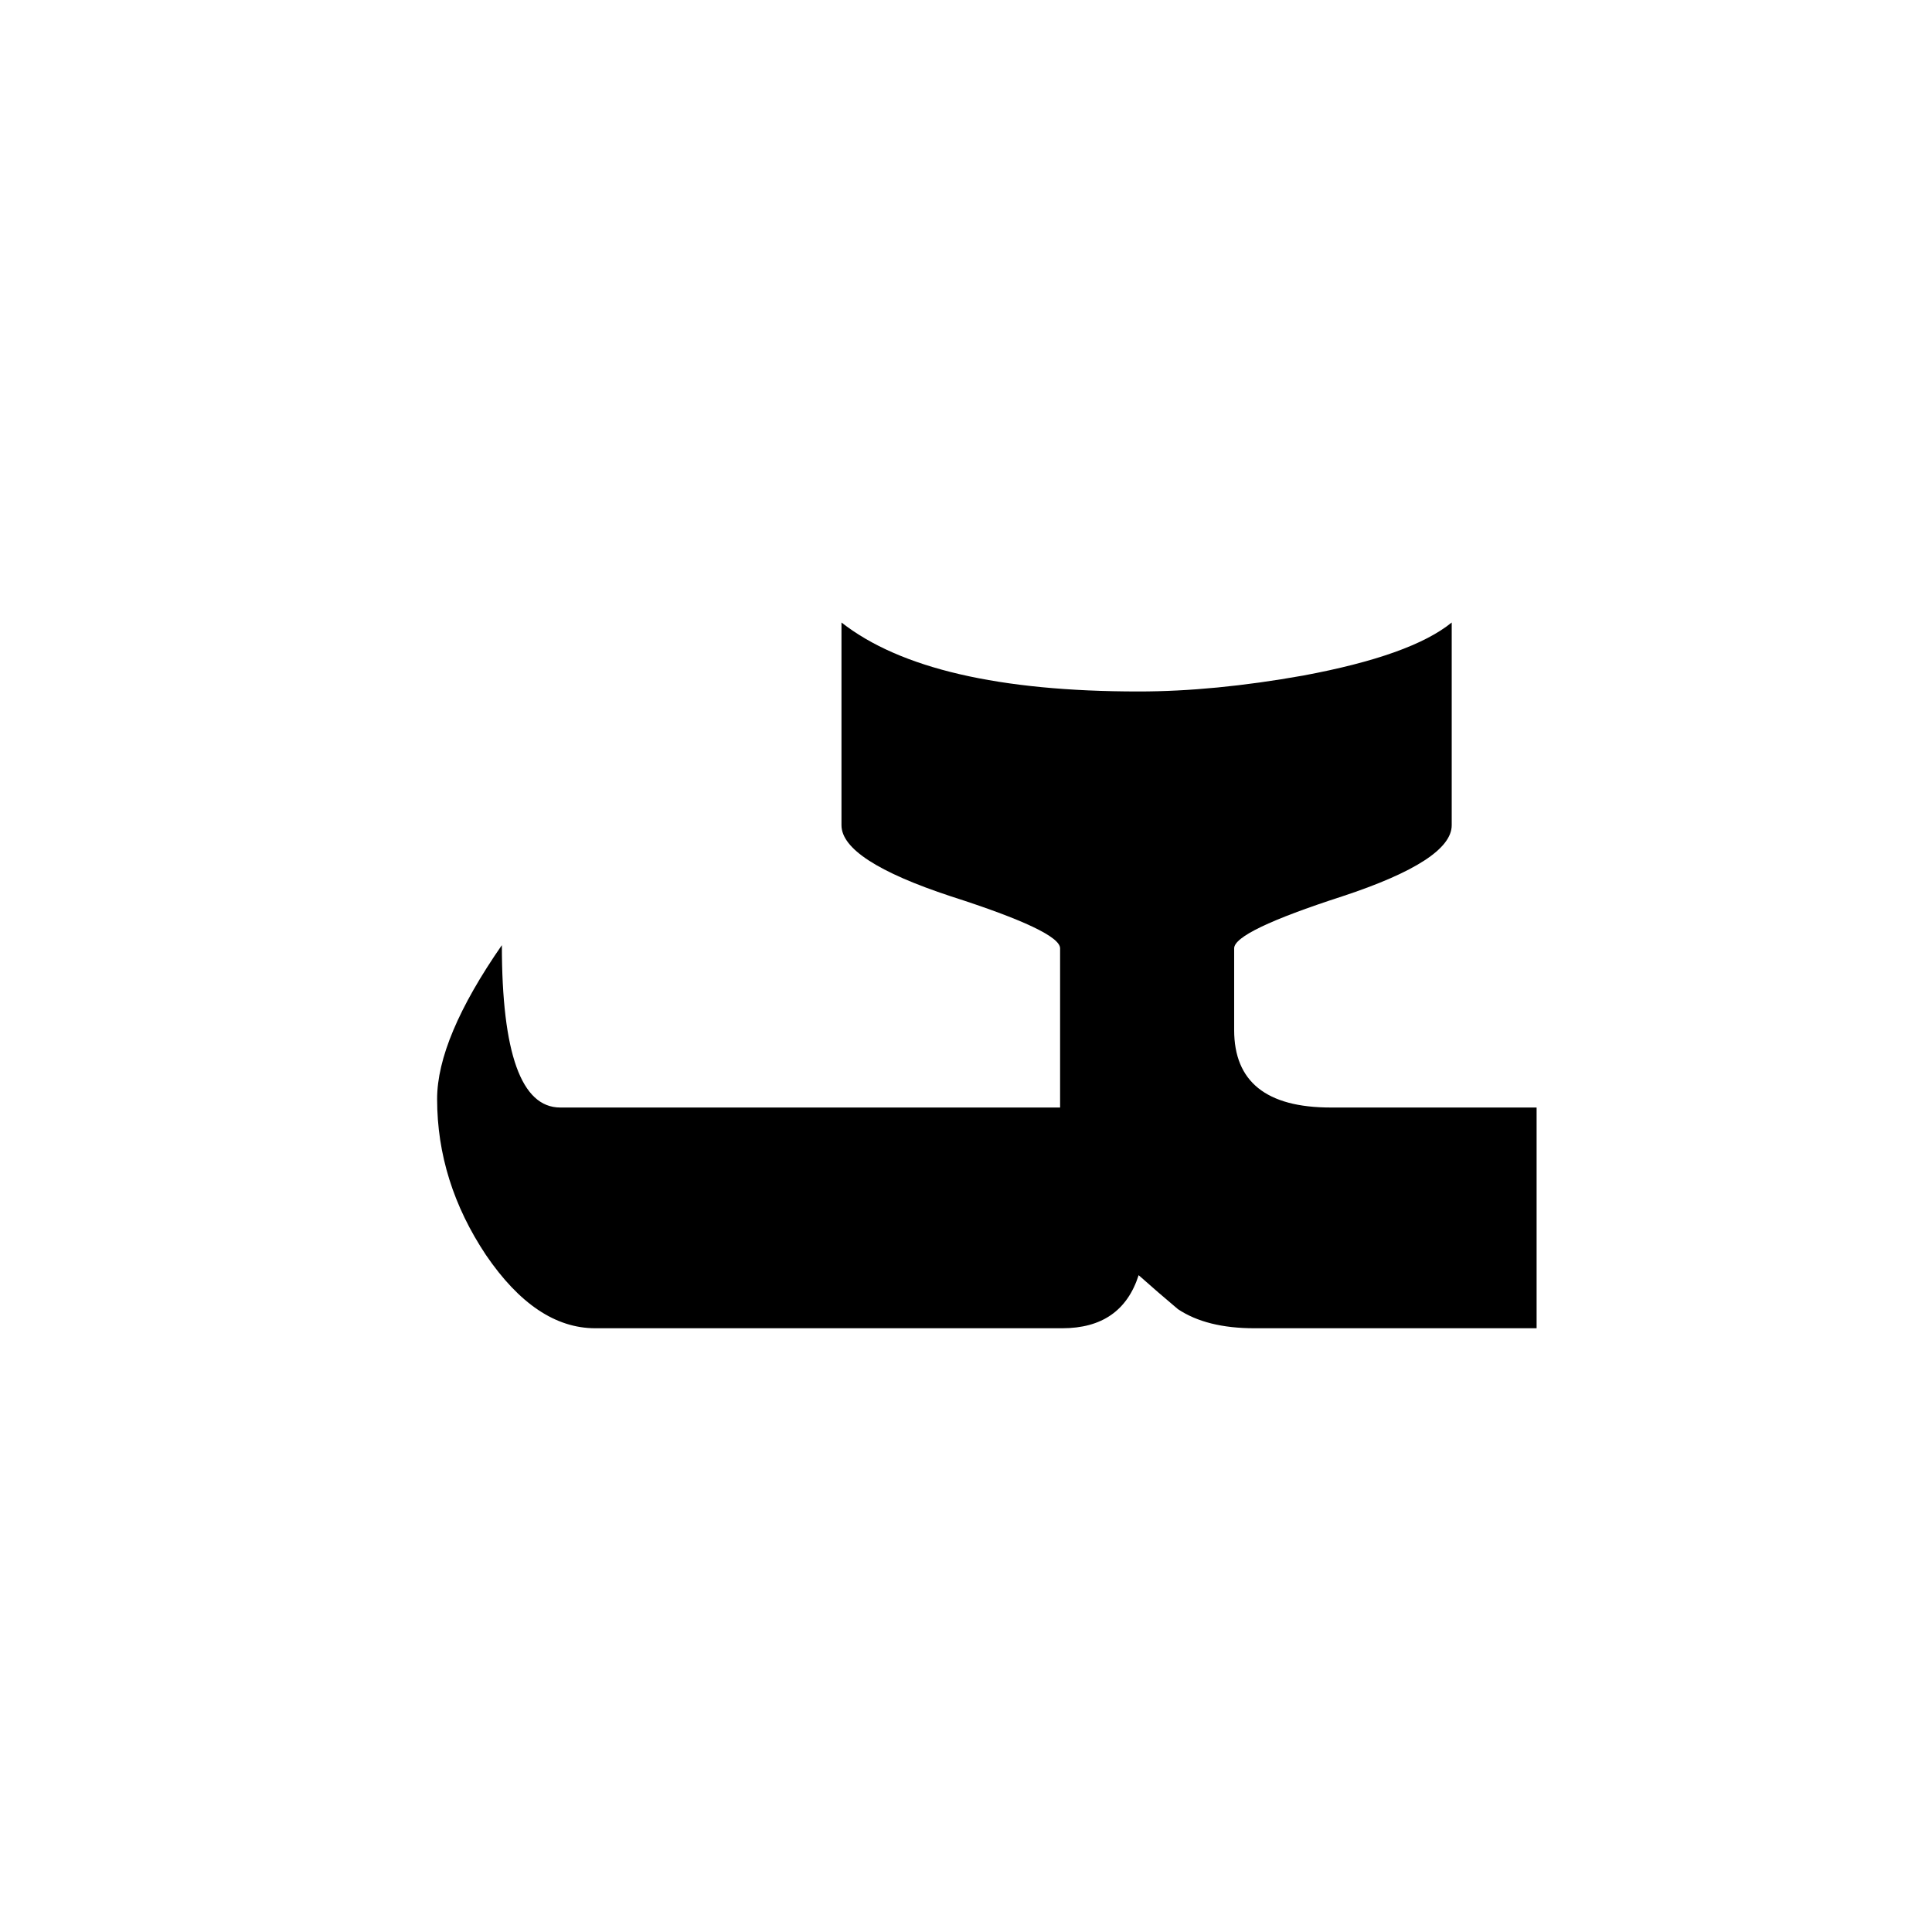 <?xml version="1.0" encoding="UTF-8" standalone="no"?>
<!-- Created with Inkscape (http://www.inkscape.org/) -->
<svg
   xmlns:svg="http://www.w3.org/2000/svg"
   xmlns="http://www.w3.org/2000/svg"
   version="1.0"
   width="64"
   height="64"
   id="svg2">
  <defs
     id="defs4" />
  <g
     id="layer1">
    <path
       d="M 50.902,44 L 41.551,44 C 40.496,44 39.652,43.789 39.02,43.367 C 38.574,42.992 38.141,42.617 37.719,42.242 C 37.344,43.414 36.5,44 35.188,44 L 19.719,44 C 18.406,44 17.199,43.191 16.098,41.574 C 15.02,39.957 14.48,38.234 14.48,36.406 C 14.48,35.07 15.195,33.371 16.625,31.309 C 16.625,34.895 17.27,36.688 18.559,36.688 L 35.117,36.688 L 35.117,31.414 C 35.117,31.039 33.91,30.465 31.496,29.691 C 29.082,28.895 27.875,28.109 27.875,27.336 L 27.875,20.621 C 29.82,22.145 33.102,22.906 37.719,22.906 C 39.383,22.906 41.199,22.73 43.168,22.379 C 45.559,21.934 47.199,21.348 48.09,20.621 L 48.09,27.336 C 48.09,28.109 46.883,28.895 44.469,29.691 C 42.078,30.465 40.883,31.039 40.883,31.414 L 40.883,34.121 C 40.883,35.832 41.949,36.688 44.082,36.688 L 50.902,36.688 L 50.902,44"
       id="text2389"
       style="font-size:72px;font-style:normal;font-variant:normal;font-weight:normal;font-stretch:normal;text-align:center;line-height:125%;writing-mode:lr-tb;text-anchor:middle;fill:#000000;fill-opacity:1;stroke:none;stroke-width:1px;stroke-linecap:butt;stroke-linejoin:miter;stroke-opacity:1;font-family:Lucida Grande;-inkscape-font-specification:Lucida Grande" />
  </g>
</svg>
